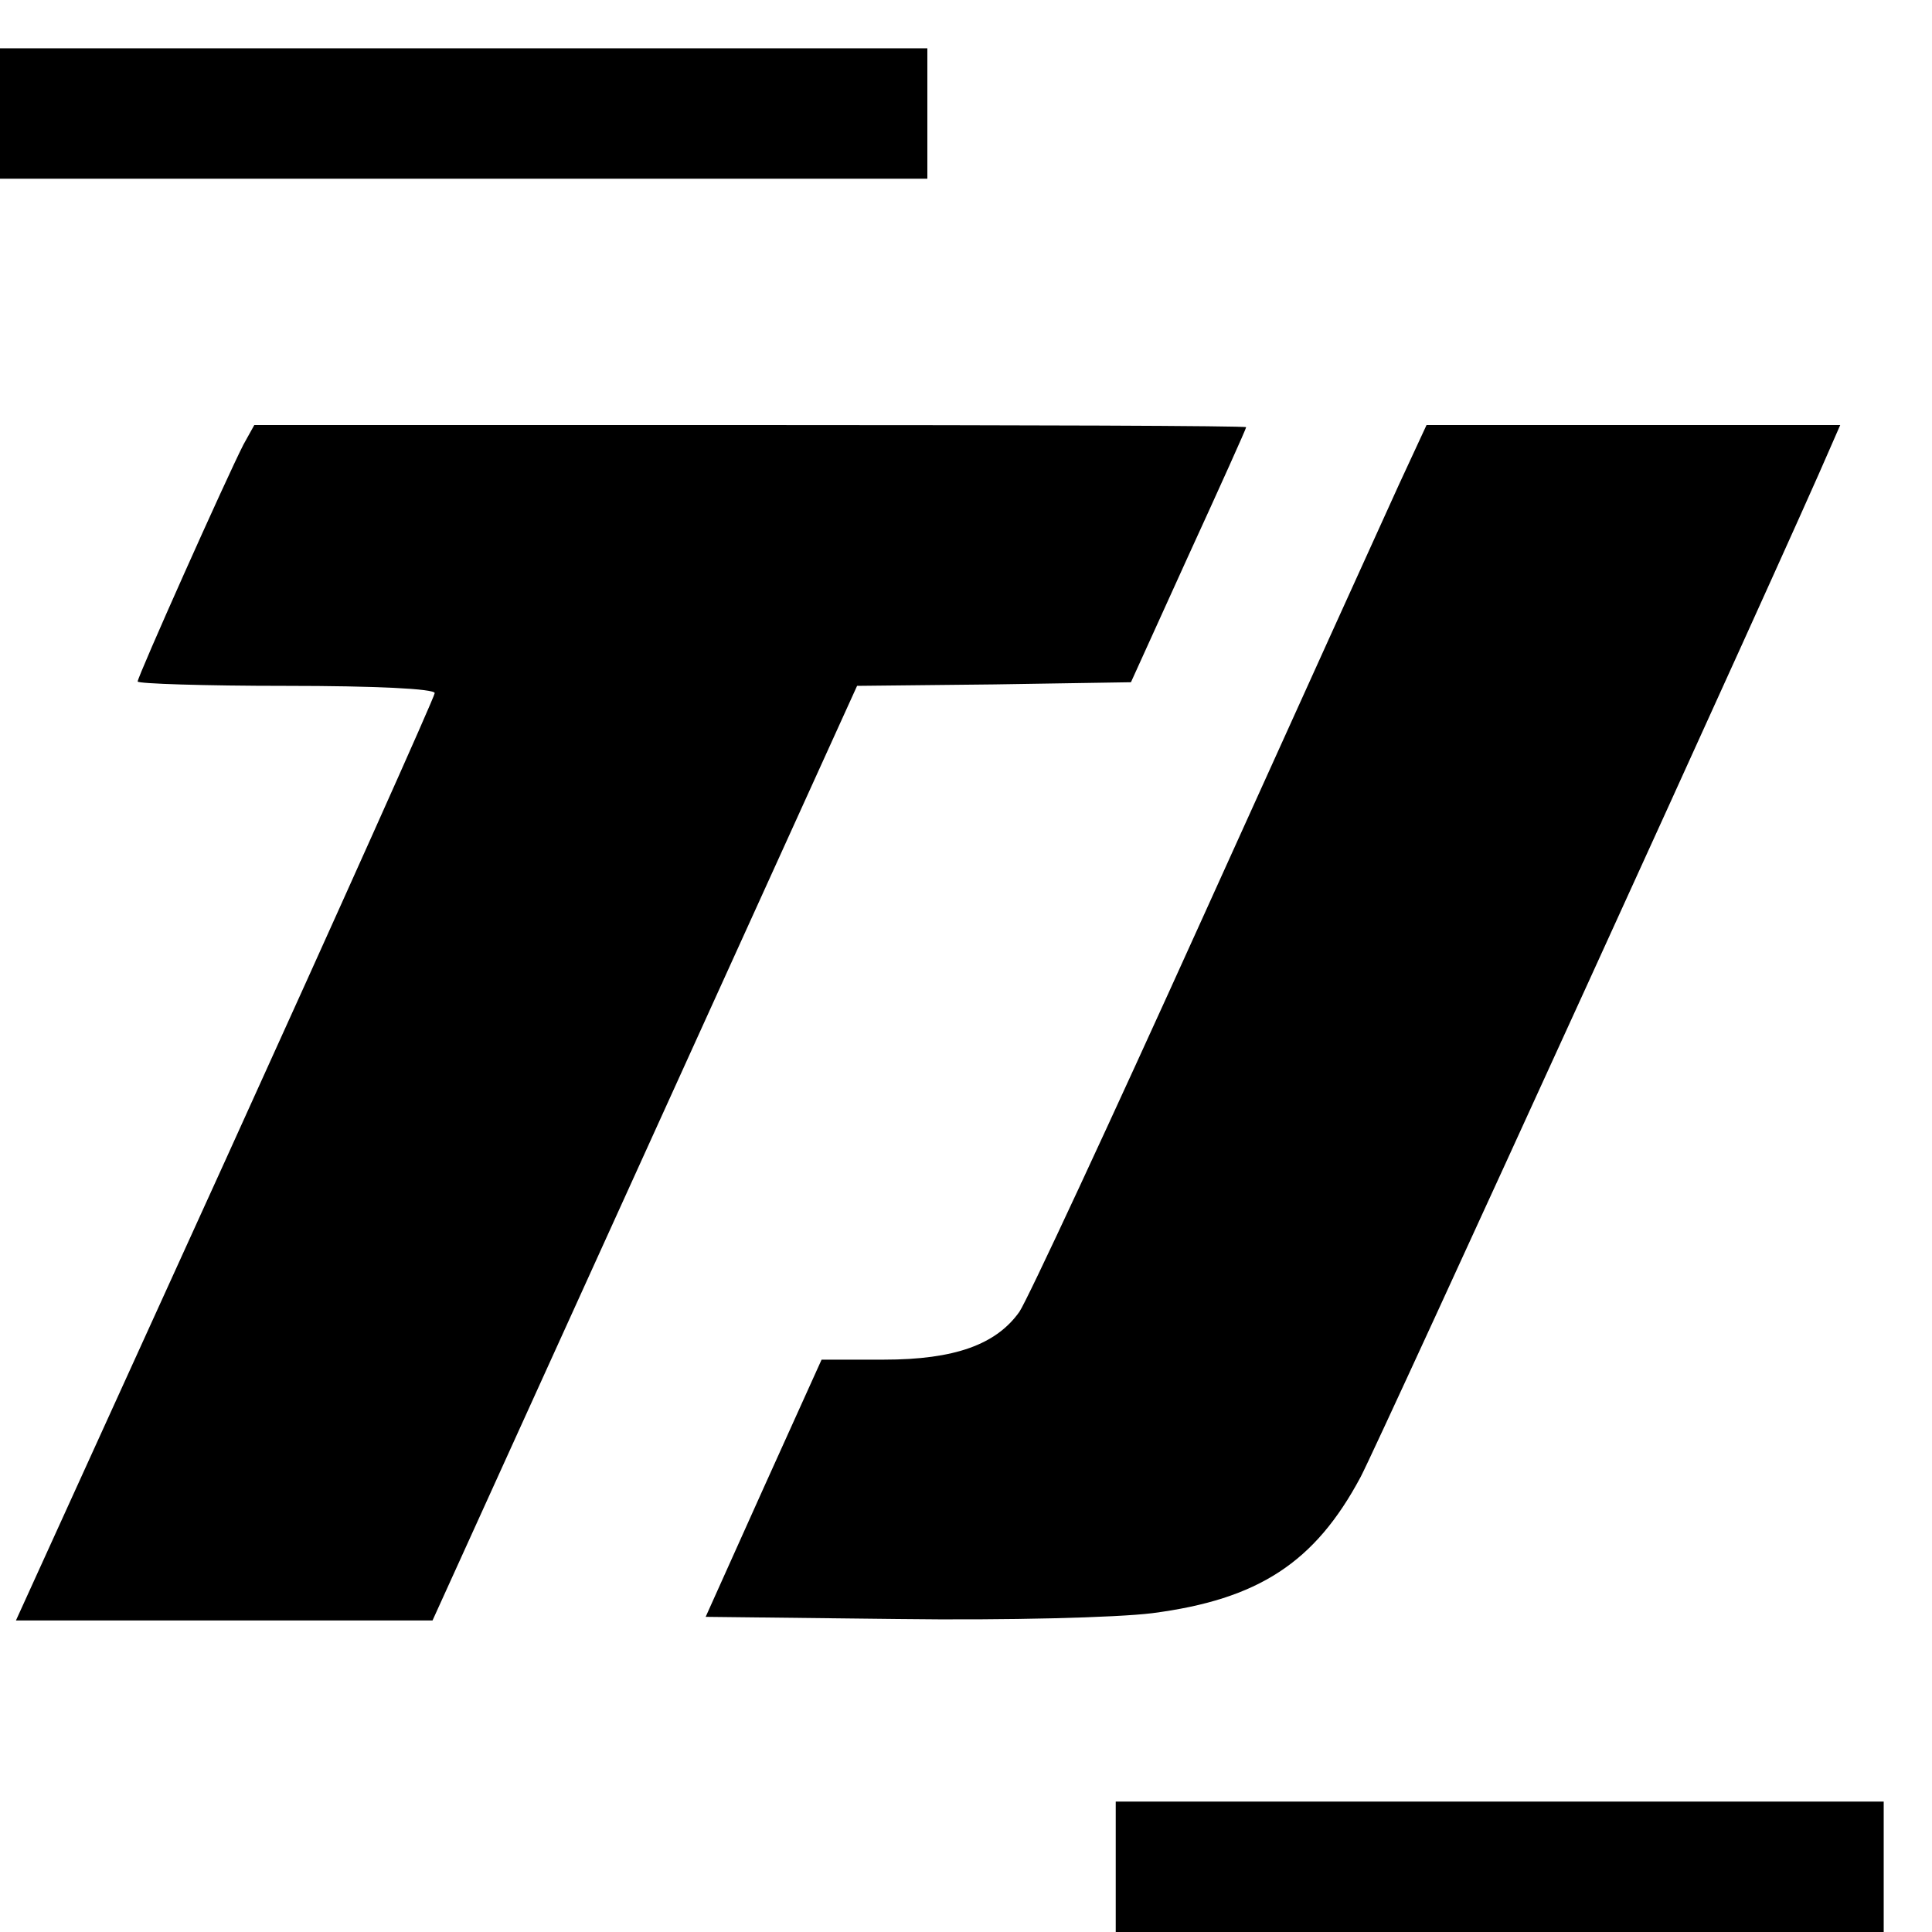 <?xml version="1.0" standalone="no"?>
<!DOCTYPE svg PUBLIC "-//W3C//DTD SVG 20010904//EN"
 "http://www.w3.org/TR/2001/REC-SVG-20010904/DTD/svg10.dtd">
<svg version="1.0" xmlns="http://www.w3.org/2000/svg"
 width="16pt" height="16pt" viewBox="0 0 16 16"
 preserveAspectRatio="xMidYMid meet">
<g transform="translate(0,16) scale(0.006,-0.006)"
fill="#000000" stroke="none">
<path d="M0 2510 l0 -90 640 0 640 0 0 90 0 90 -640 0 -640 0 0 -90z"/>
<path d="M336 2053 c-24 -47 -146 -320 -146 -327 0 -3 92 -6 205 -6 123 0 205
-4 205 -10 0 -5 -130 -295 -289 -645 l-289 -635 287 0 288 0 293 645 293 645
189 2 189 3 79 174 c44 96 80 176 80 178 0 2 -308 3 -685 3 l-684 0 -15 -27z"/>
<path d="M1931 1998 c-21 -46 -143 -315 -271 -598 -128 -283 -242 -528 -253
-544 -32 -45 -89 -66 -187 -66 l-86 0 -80 -177 -80 -178 265 -3 c153 -2 302 2
351 8 147 19 225 70 288 188 24 45 592 1289 648 1420 l14 32 -285 0 -286 0
-38 -82z"/>
<path d="M1540 90 l0 -90 530 0 530 0 0 90 0 90 -530 0 -530 0 0 -90z"/>
</g>
</svg>
